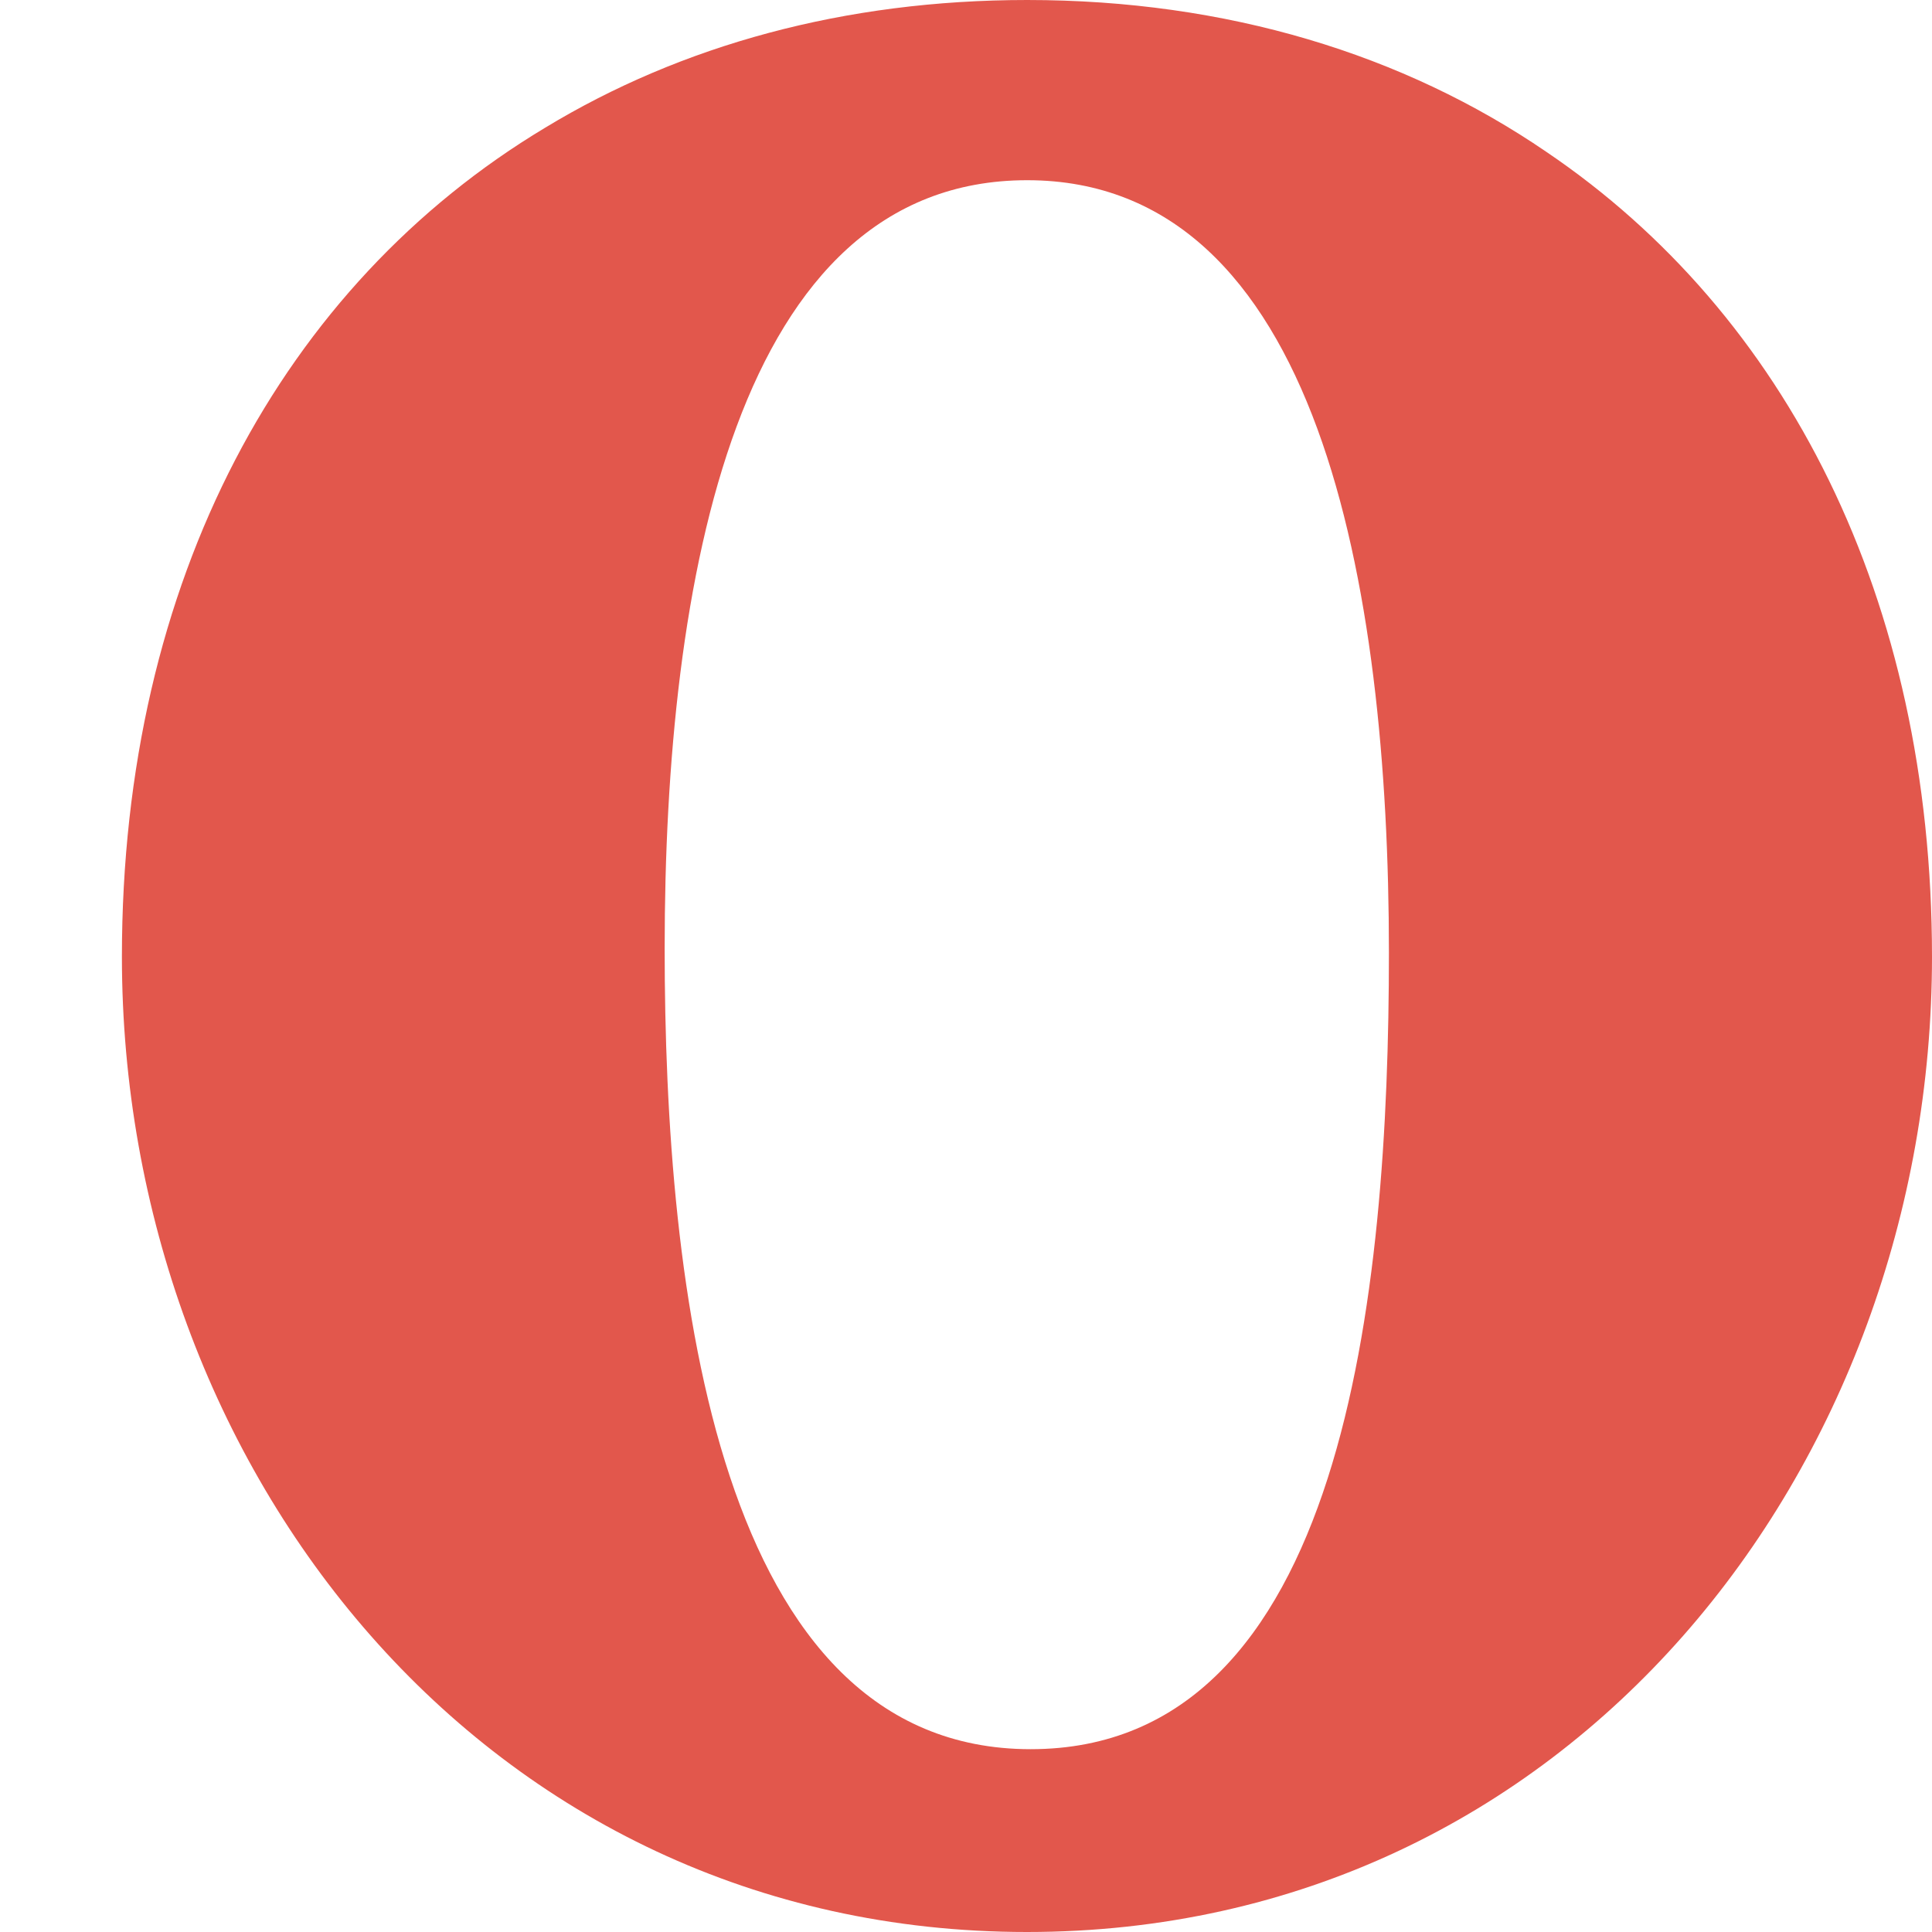 <?xml version="1.0" encoding="utf-8"?>
<!-- Generator: Adobe Illustrator 16.0.0, SVG Export Plug-In . SVG Version: 6.00 Build 0)  -->
<!DOCTYPE svg PUBLIC "-//W3C//DTD SVG 1.1//EN" "http://www.w3.org/Graphics/SVG/1.1/DTD/svg11.dtd">
<svg version="1.1" id="Capa_1" xmlns="http://www.w3.org/2000/svg" xmlns:xlink="http://www.w3.org/1999/xlink" x="0px" y="0px"
	 width="40px" height="40px" viewBox="0 0 40 40" enable-background="new 0 0 40 40" xml:space="preserve">
<g>
	<path fill="#E2574C" d="M32.02,3.147C29.06,1.121,25.396,0,21.267,0c-3.778,0-7.163,0.935-9.98,2.644
		C5.863,5.9,2.524,11.997,2.524,19.808C2.524,30.375,10.019,40,21.263,40C32.506,40,40,30.377,40,19.808
		C39.998,12.381,36.98,6.505,32.02,3.147z M21.266,3.731c6.031,0,7.49,8.38,7.49,15.992c0,7.054-0.914,16.492-7.418,16.492
		s-7.577-9.531-7.577-16.583C13.762,12.021,15.233,3.731,21.266,3.731z"/>
</g>
</svg>
